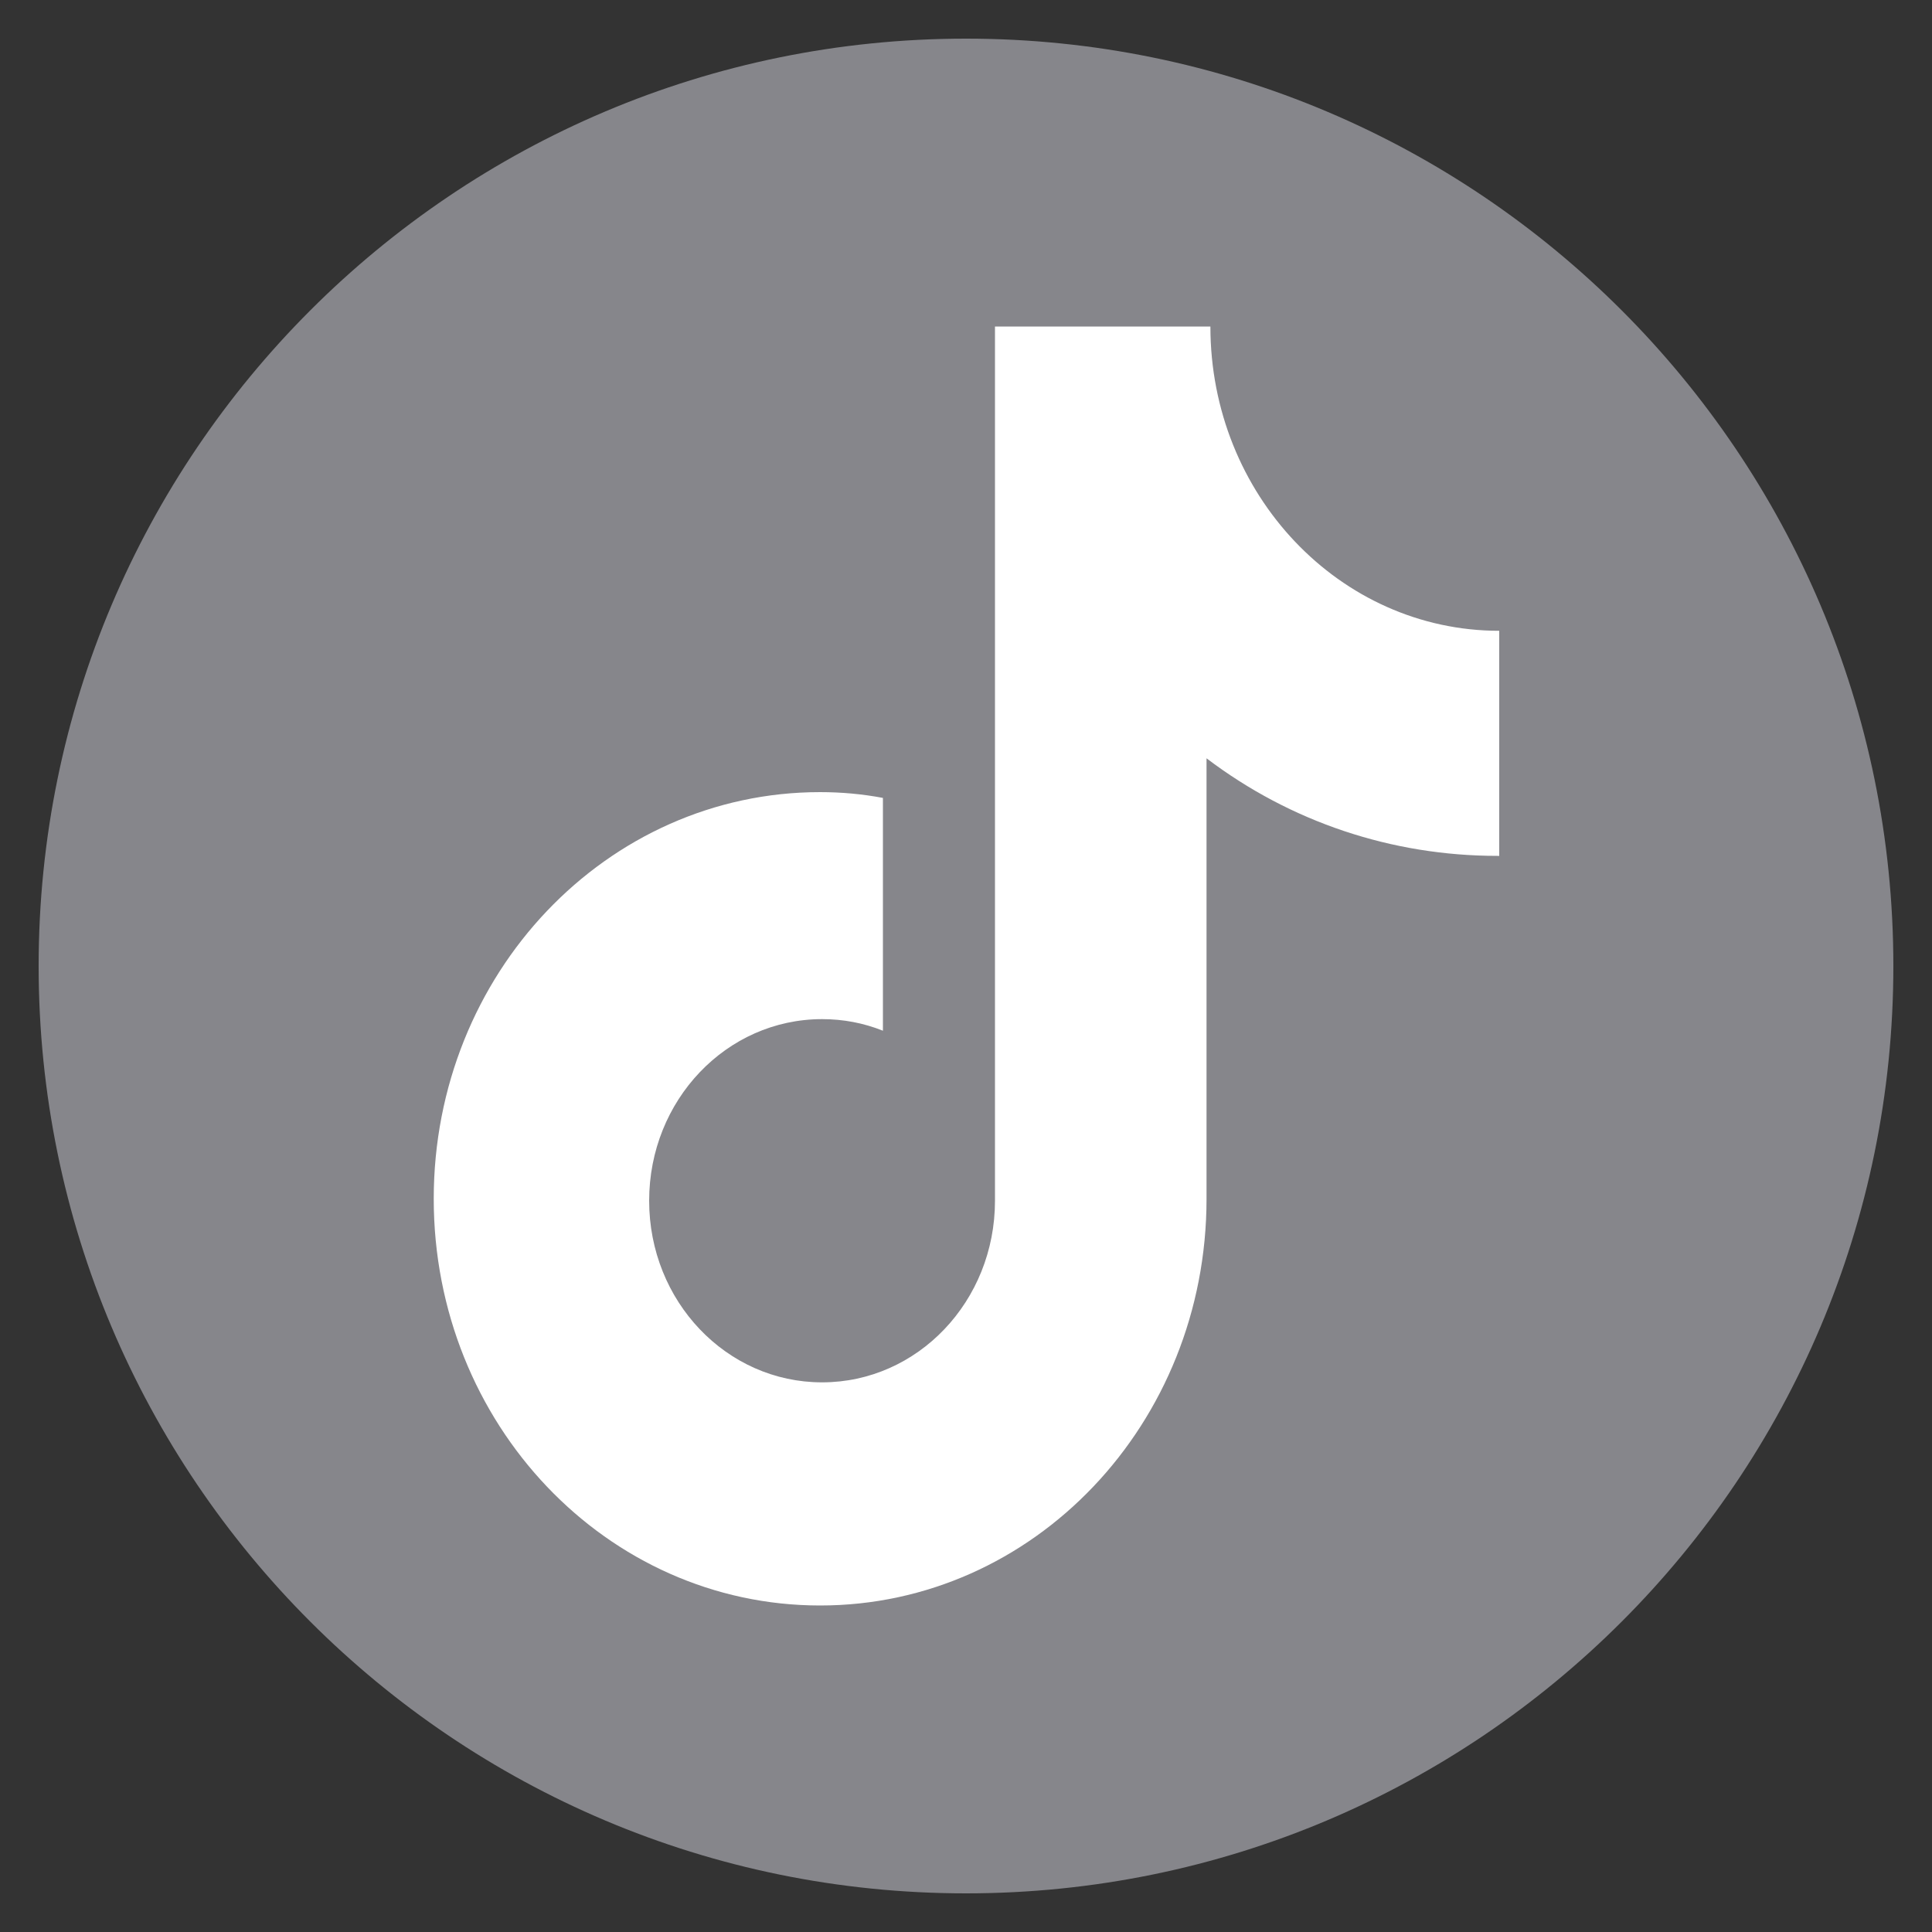 <?xml version="1.0" encoding="utf-8"?>
<!-- Generator: Adobe Illustrator 24.2.3, SVG Export Plug-In . SVG Version: 6.00 Build 0)  -->
<svg version="1.1" id="图层_1" xmlns="http://www.w3.org/2000/svg" xmlns:xlink="http://www.w3.org/1999/xlink" x="0px" y="0px"
	 viewBox="0 0 200 200" style="enable-background:new 0 0 200 200;" xml:space="preserve">
<rect x="0" y="0" width="200" height="200" fill="#333333" stroke="none"/>
<style type="text/css">
	.st0{fill:#86868B;}
	.st1{fill:#FFFFFF;}
</style>
<path class="st0" d="M0,0L0,0L0,0z"/>
<path class="st0" d="M100,4C47,4,4,47,4,100s43,96,96,96s96-43,96-96S153,4,100,4z"/>
<path class="st1" d="M155,88.6c-10.9,0-21.4-3.5-30.1-10.1v45.6c0,23.3-17.9,42.1-40,42.1s-40-18.8-40-42.1S62.8,82,84.9,82
	c2.2,0,4.4,0.2,6.5,0.6v24.1c-2-0.8-4.1-1.2-6.3-1.2c-9.9,0-17.9,8.4-17.9,18.8c0,10.4,8,18.8,17.9,18.8c9.9,0,17.9-8.4,17.9-18.8
	V33.8h22.3c0,17.4,13.4,31.5,29.9,31.5v23.3L155,88.6"/>
</svg>
